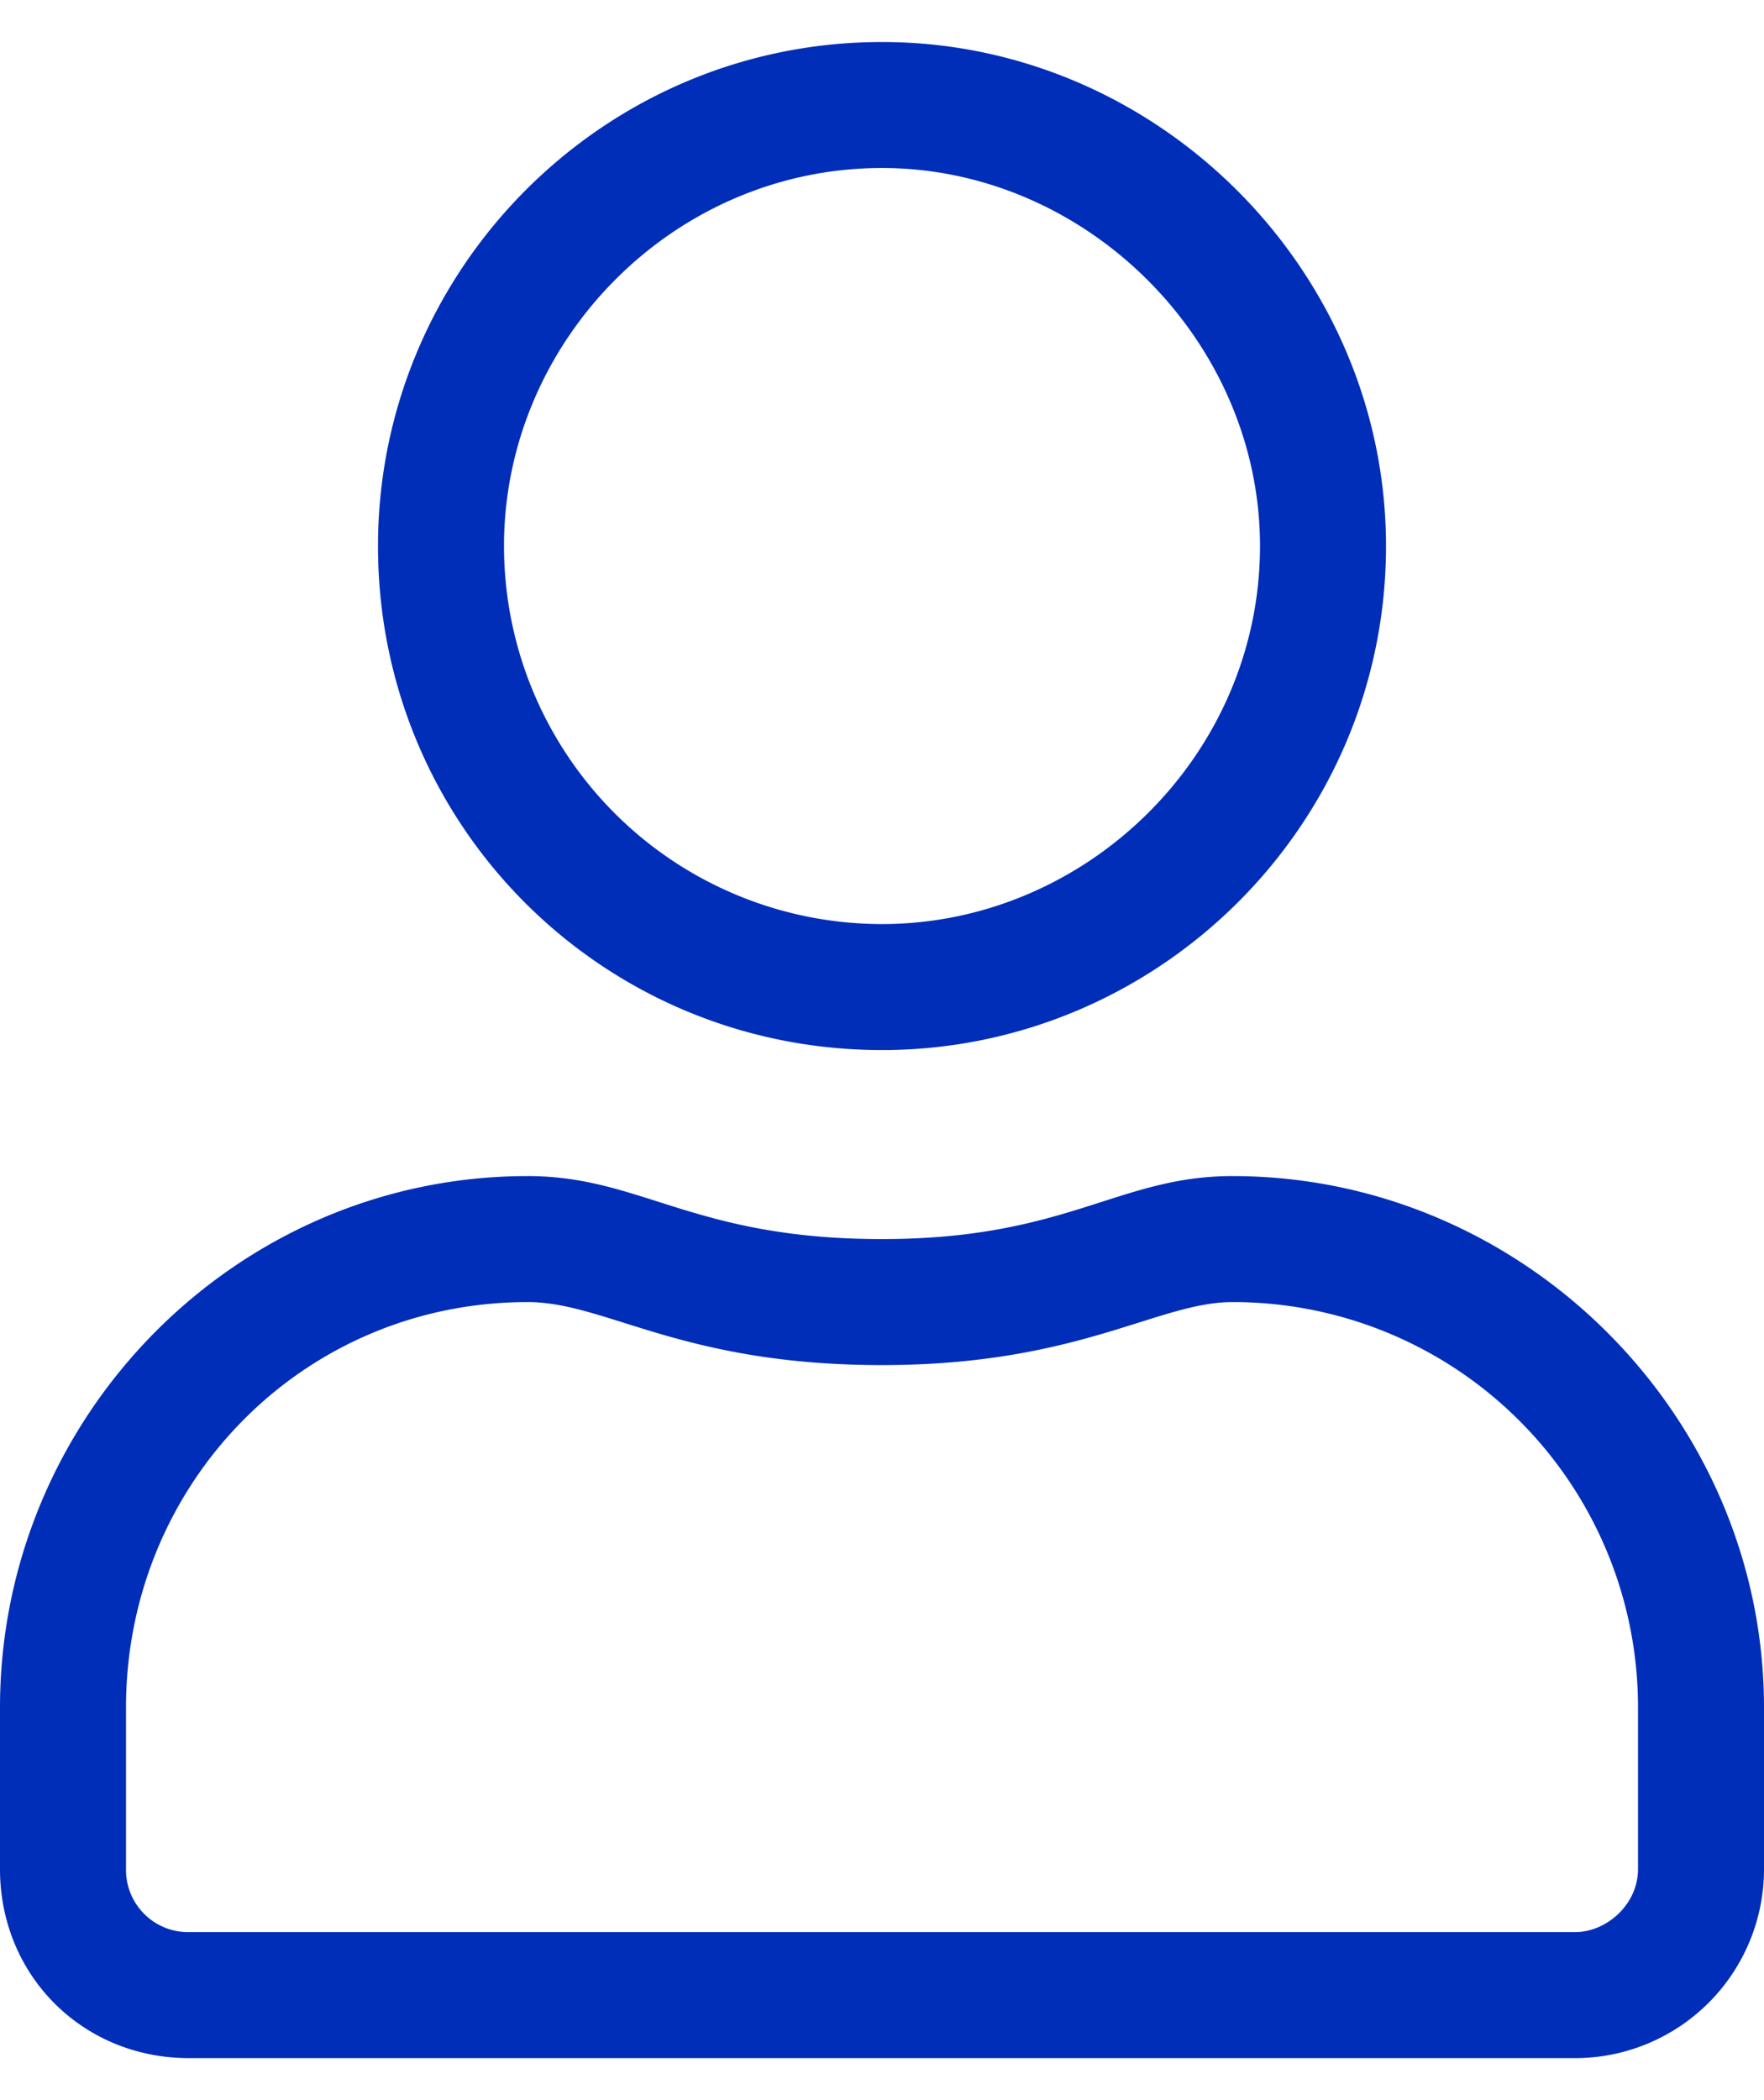 <svg width="21" height="25" fill="none" xmlns="http://www.w3.org/2000/svg"><path d="M14.672 14c-1.36 0-1.969.75-4.172.75-2.25 0-2.86-.75-4.219-.75C2.813 14 0 16.86 0 20.328v1.922c0 1.266.984 2.25 2.25 2.25h16.5A2.25 2.25 0 0021 22.25v-1.922C21 16.86 18.14 14 14.672 14zm4.828 8.25c0 .422-.375.75-.75.75H2.25a.74.74 0 01-.75-.75v-1.922c0-2.672 2.11-4.828 4.781-4.828.938 0 1.828.75 4.219.75 2.344 0 3.281-.75 4.172-.75a4.821 4.821 0 014.828 4.828v1.922zm-9-9.75c3.281 0 6-2.672 6-6 0-3.281-2.719-6-6-6-3.328 0-6 2.719-6 6 0 3.328 2.672 6 6 6zm0-10.5C12.938 2 15 4.063 15 6.5c0 2.484-2.063 4.5-4.5 4.5A4.501 4.501 0 016 6.5C6 4.062 8.016 2 10.5 2z" fill="#002EB8"/></svg>